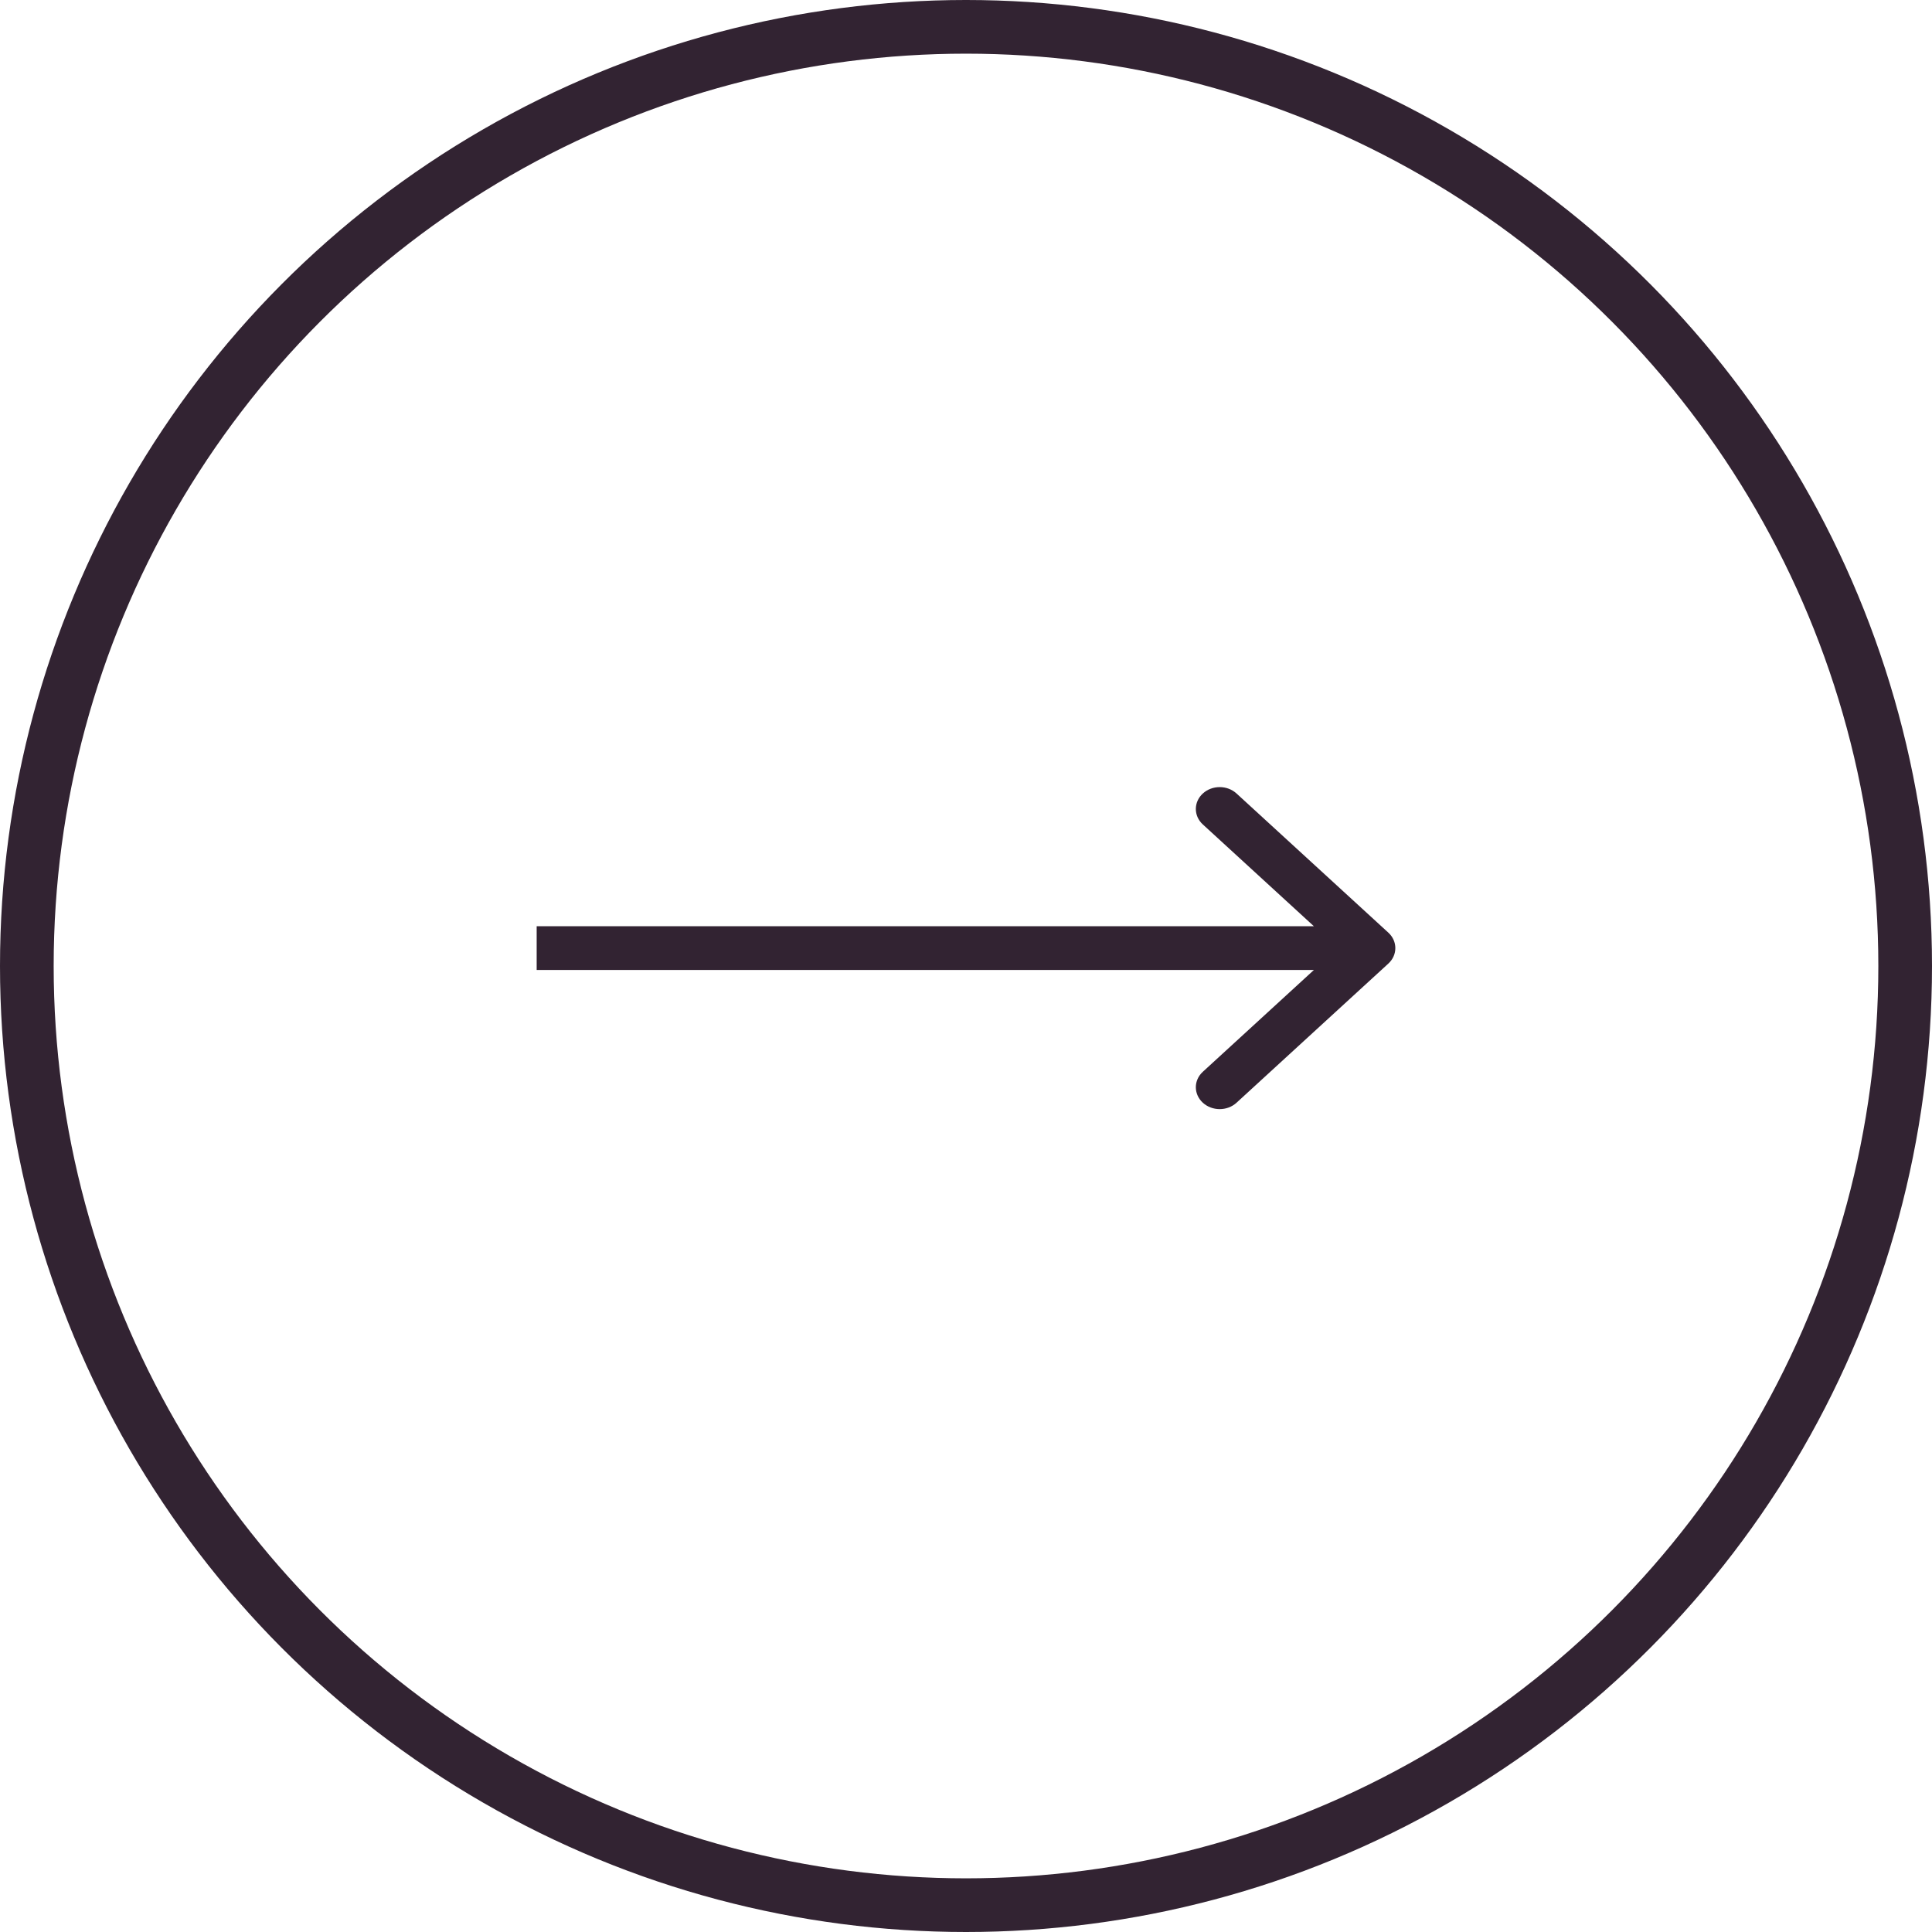 <svg width="54" height="54" viewBox="0 0 54 54" fill="none" xmlns="http://www.w3.org/2000/svg">
<circle cx="27" cy="27" r="26.25" stroke="#322332" stroke-width="1.5"/>
<path fill-rule="evenodd" clip-rule="evenodd" d="M34.562 22.179L38.805 26.068C39.065 26.306 39.065 26.694 38.805 26.932L34.562 30.821C34.302 31.06 33.88 31.06 33.619 30.821C33.359 30.582 33.359 30.195 33.619 29.957L36.724 27.111H15V25.889H36.724L33.619 23.043C33.359 22.805 33.359 22.418 33.619 22.179C33.88 21.94 34.302 21.94 34.562 22.179Z" fill="#322332"/>
</svg>
